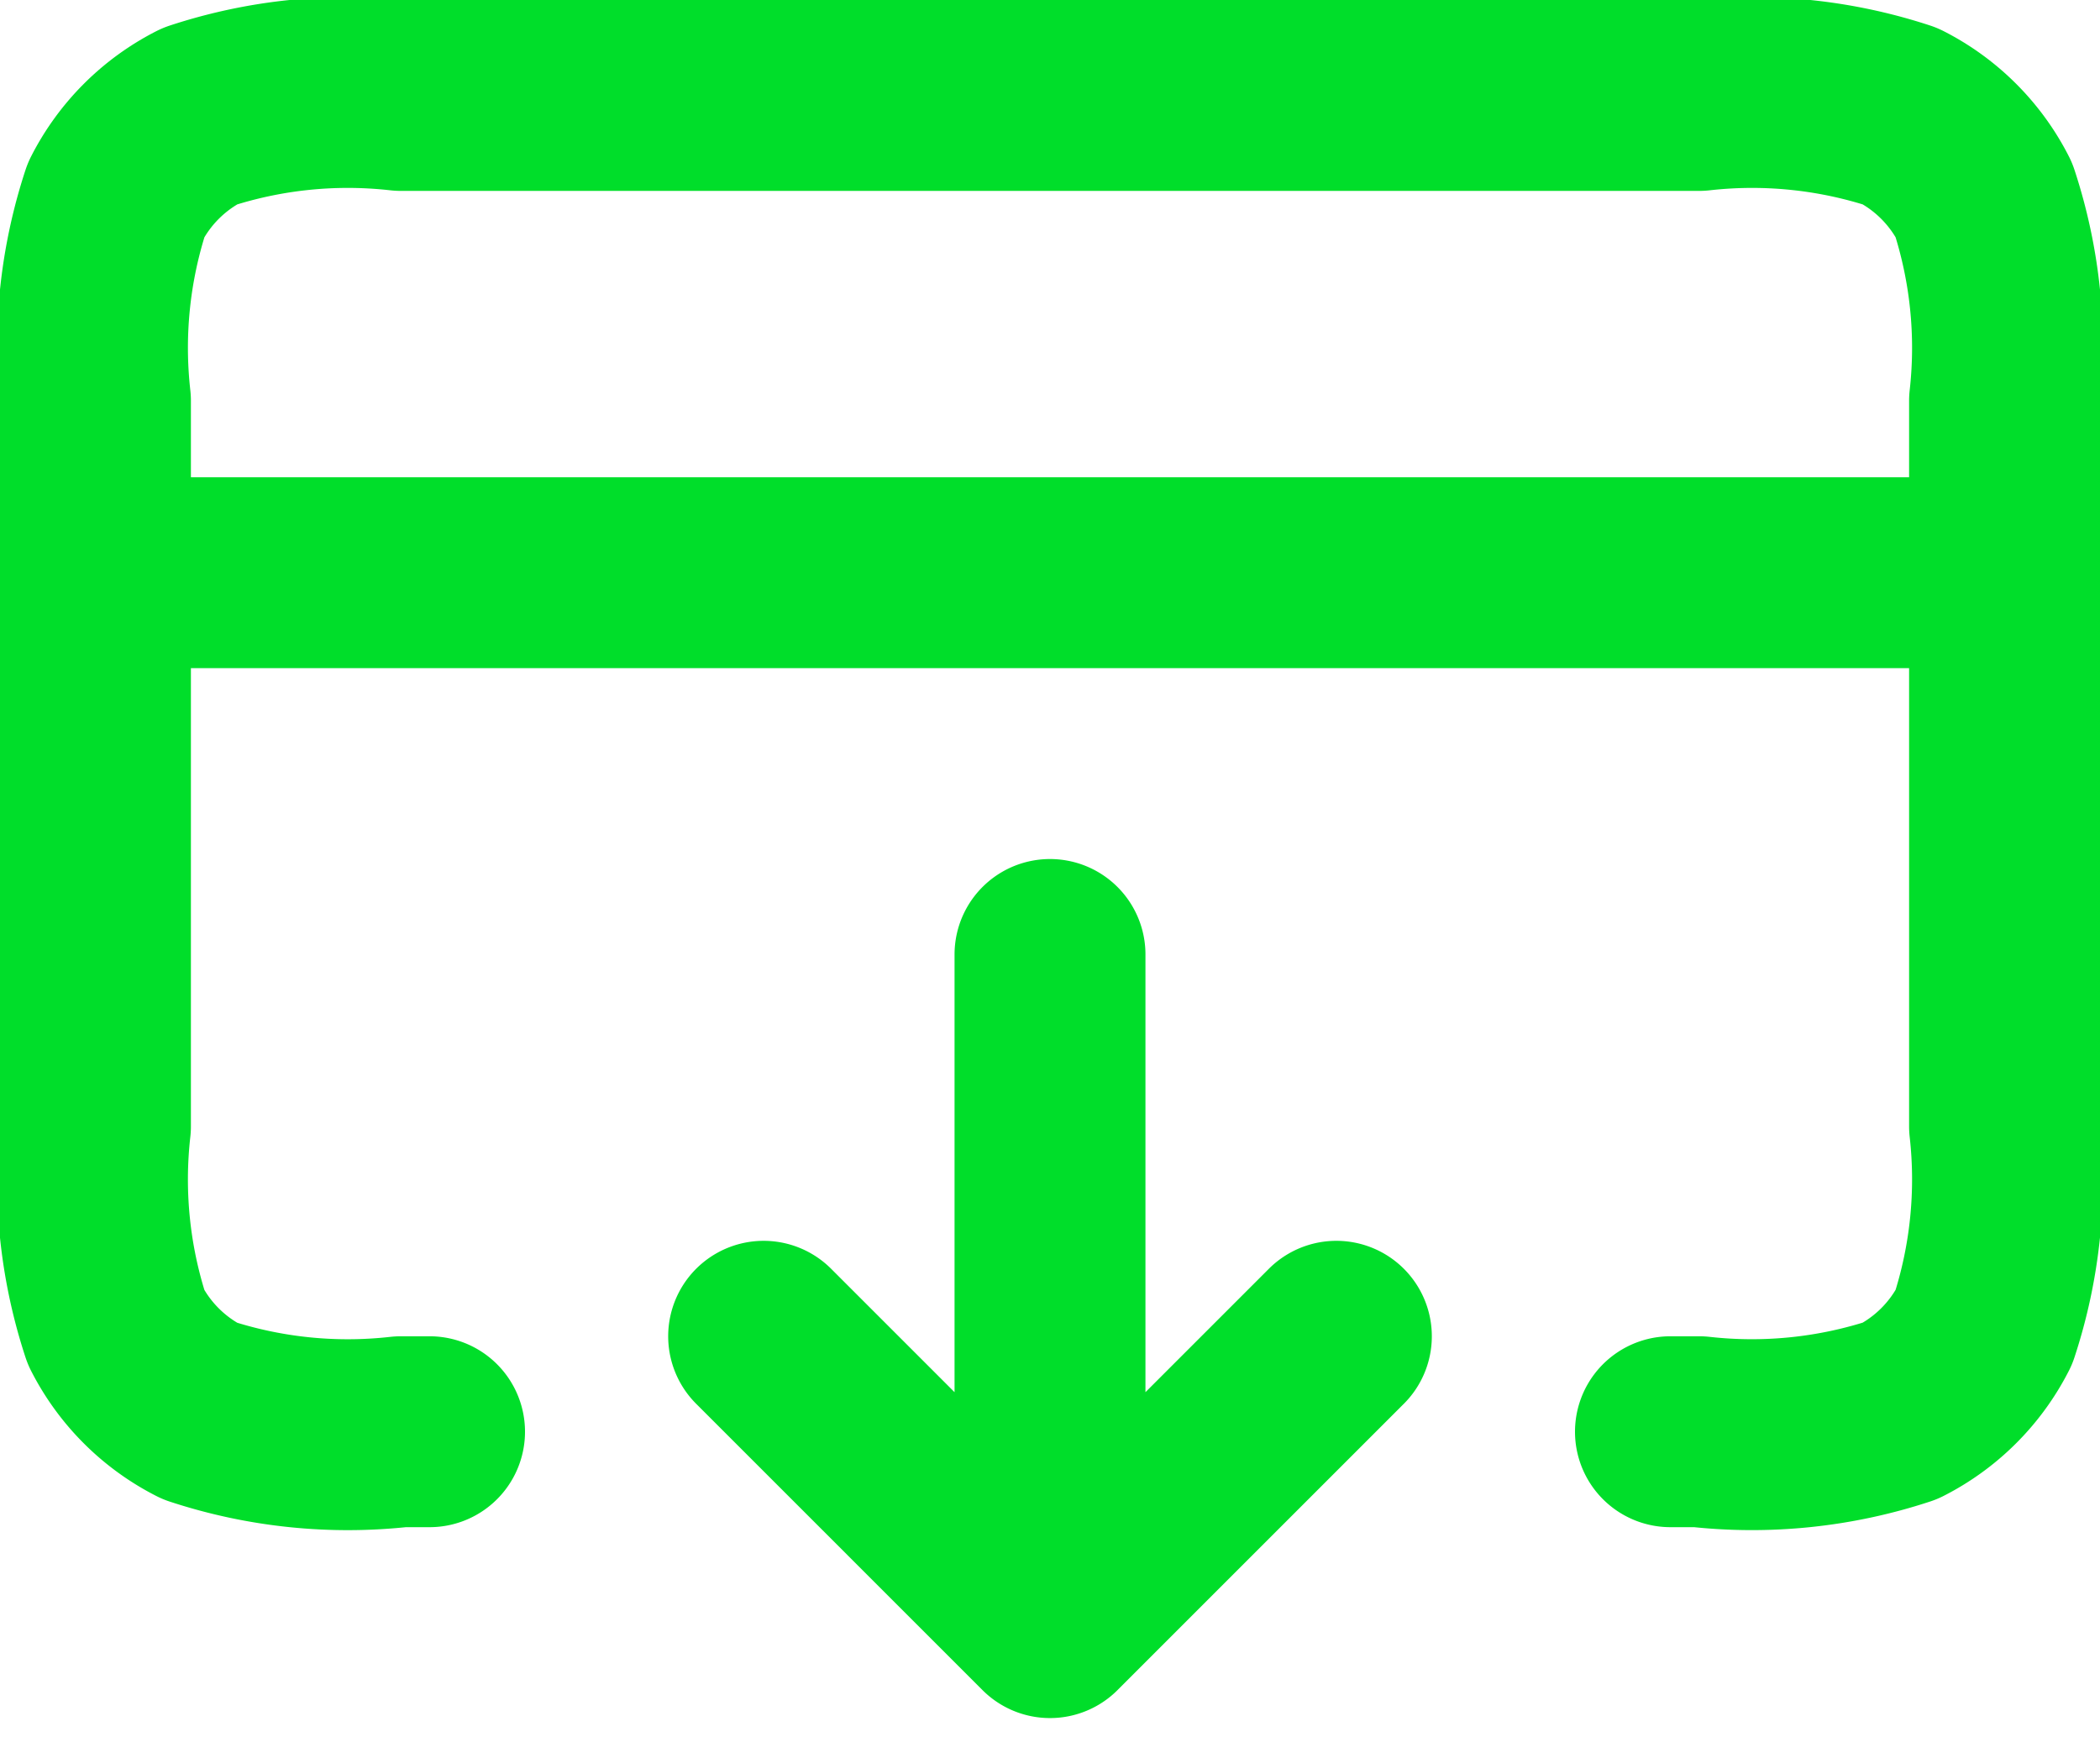 <svg xmlns="http://www.w3.org/2000/svg" width="16.5" height="13.811" viewBox="0 0 16.5 13.811">
  <path id="credit-card-download-svgrepo-com" d="M7.25,13.75,9.5,16m0,0,2.25-2.25M9.5,16V10.75m7.5-3H2M4.625,14.5H4.4a3.726,3.726,0,0,1-1.581-.163,1.5,1.5,0,0,1-.656-.655A3.727,3.727,0,0,1,2,12.1V6.4a3.726,3.726,0,0,1,.163-1.581,1.5,1.5,0,0,1,.656-.656A3.726,3.726,0,0,1,4.4,4H14.6a3.727,3.727,0,0,1,1.581.163,1.5,1.5,0,0,1,.656.656A3.726,3.726,0,0,1,17,6.4v5.7a3.726,3.726,0,0,1-.163,1.581,1.5,1.5,0,0,1-.656.655A3.726,3.726,0,0,1,14.6,14.5h-.225" transform="translate(-1.25 -3.25)" fill="none" stroke="#00DE2A" stroke-linecap="round" stroke-linejoin="round" stroke-width="1.5"/>
</svg>
